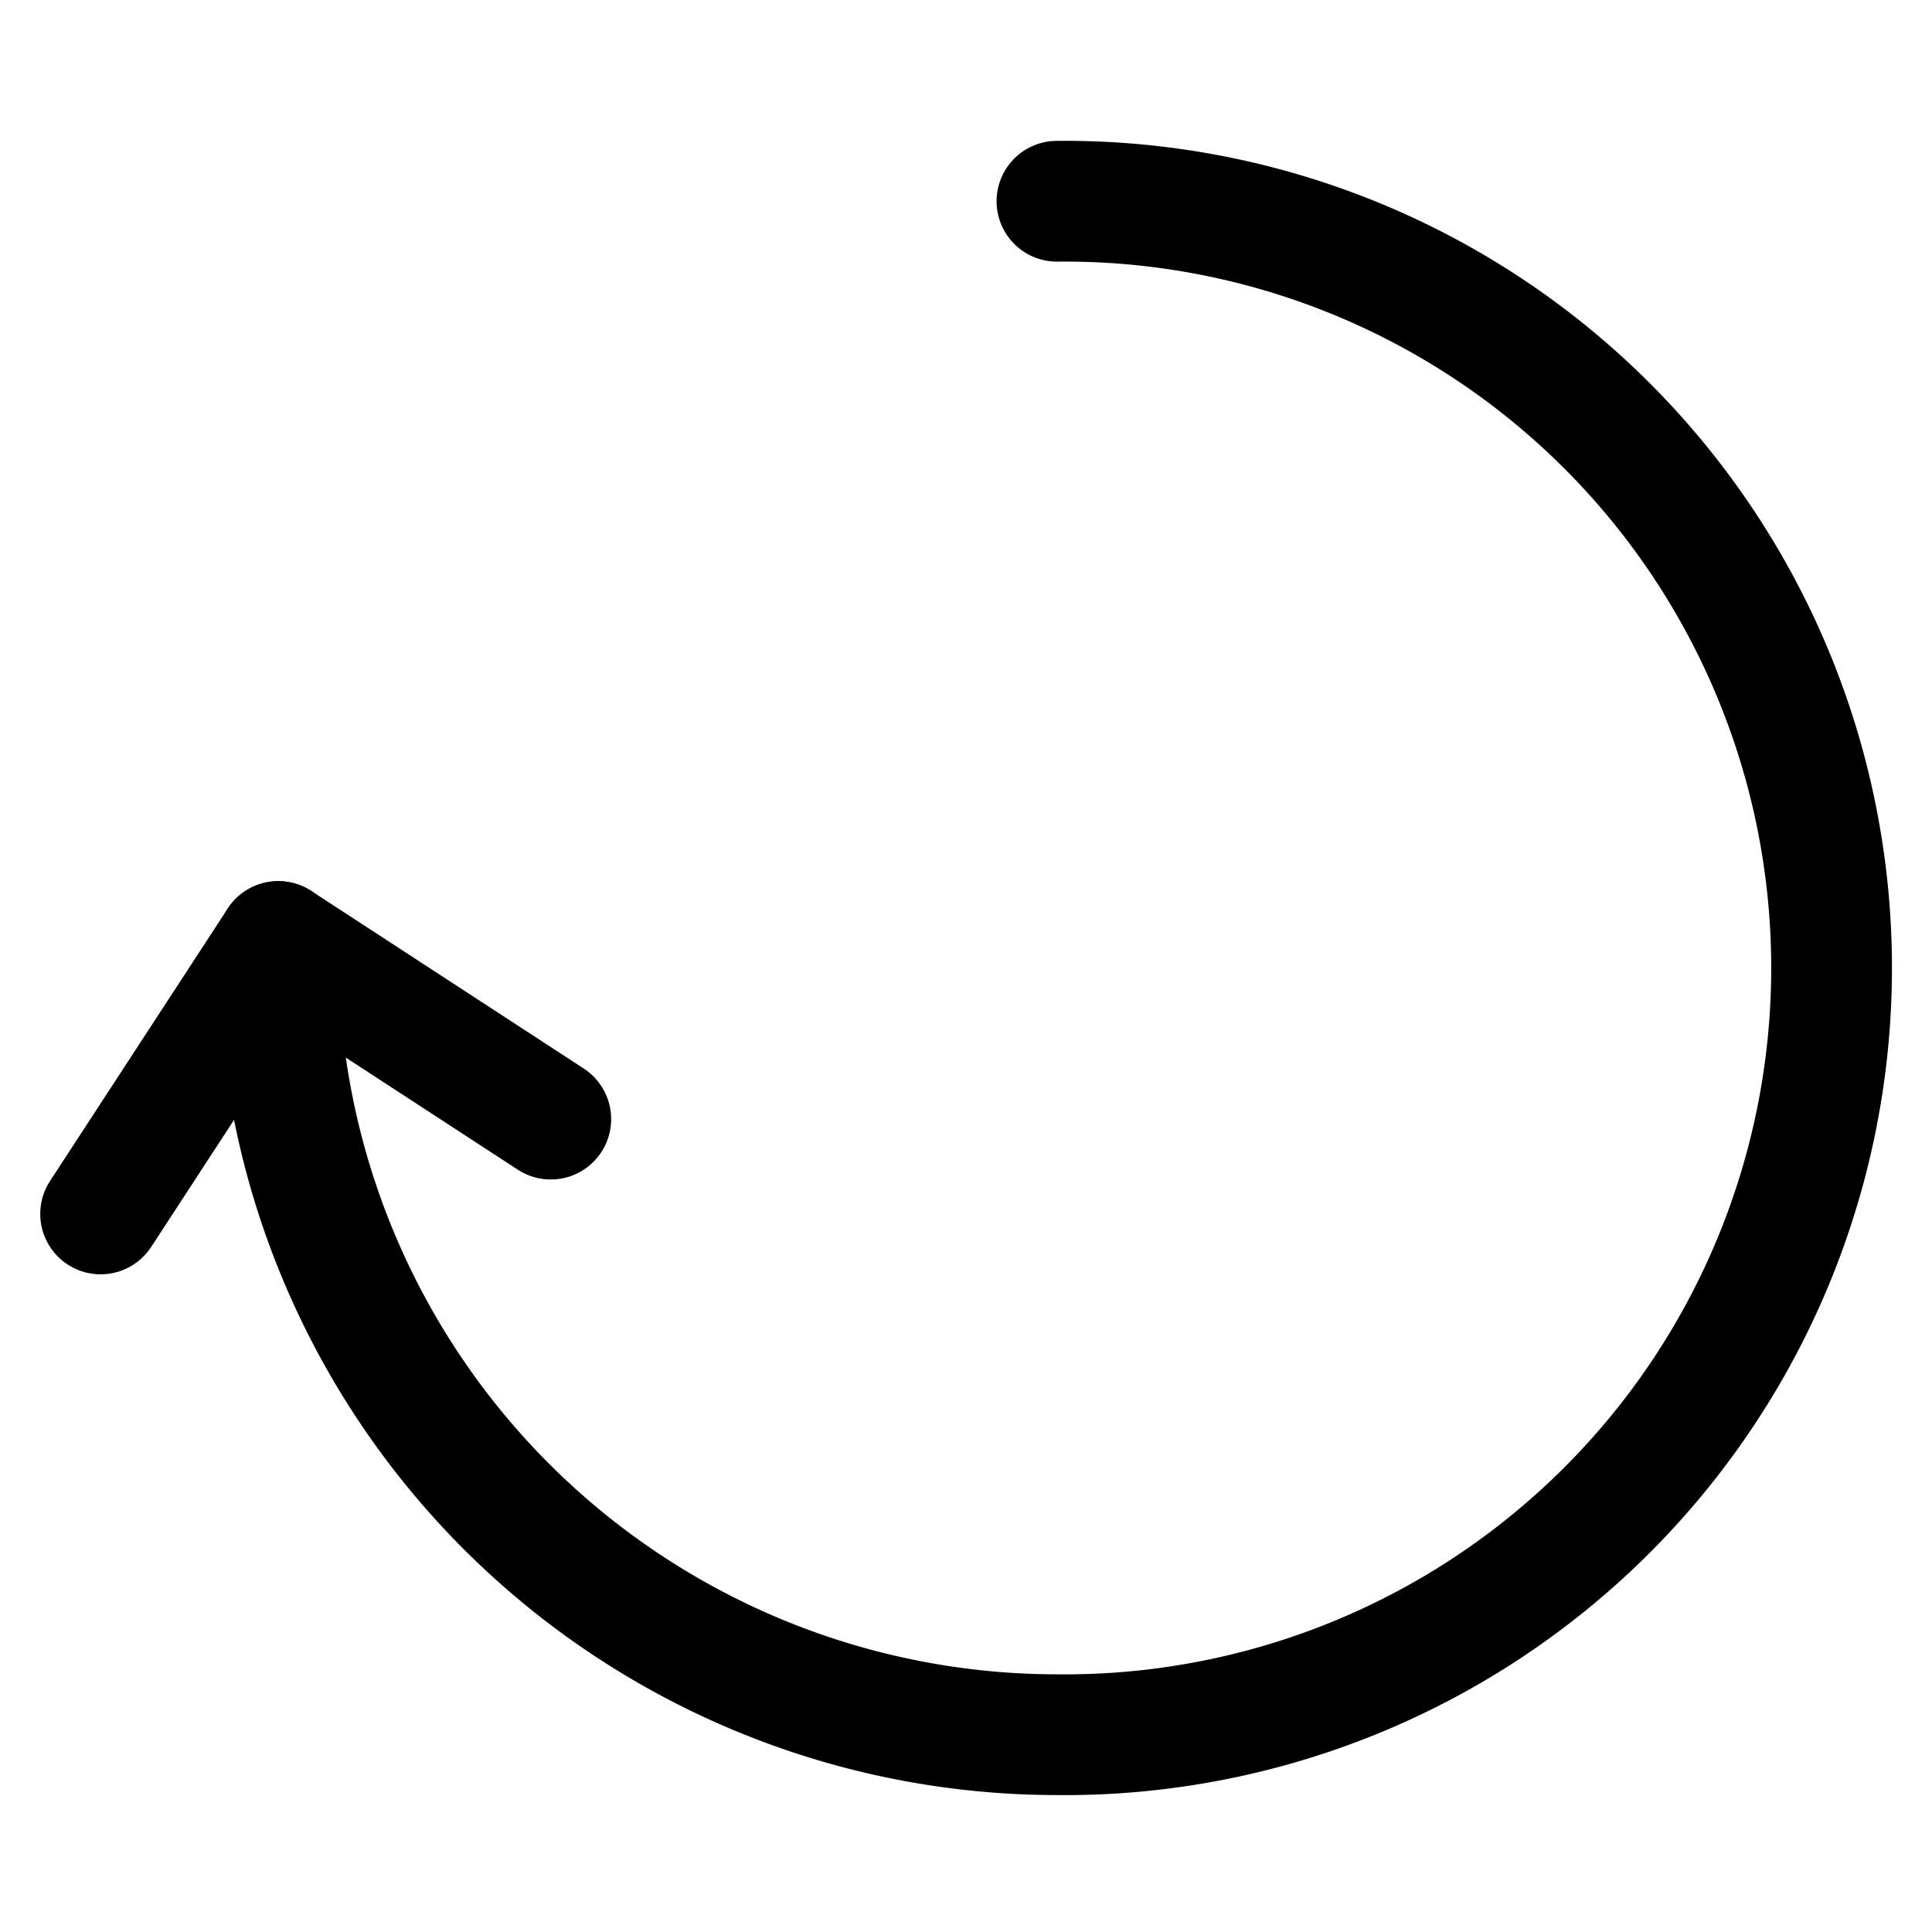 <svg xmlns="http://www.w3.org/2000/svg" aria-hidden="true" focusable="false" fill="none" stroke-width="1.5" width="24" class="sm:hidden icon icon-picto-return" viewBox="0 0 24 24">
      <path d="m1.25 15.08 2.207-3.384 3.385 2.206" stroke="currentColor" stroke-linecap="round" stroke-linejoin="round"></path>
      <path d="M13.13 2.5a9.525 9.525 0 1 1 0 19.049 9.68 9.68 0 0 1-9.673-9.853" stroke="currentColor" stroke-linecap="round" stroke-linejoin="round"></path>
    </svg>